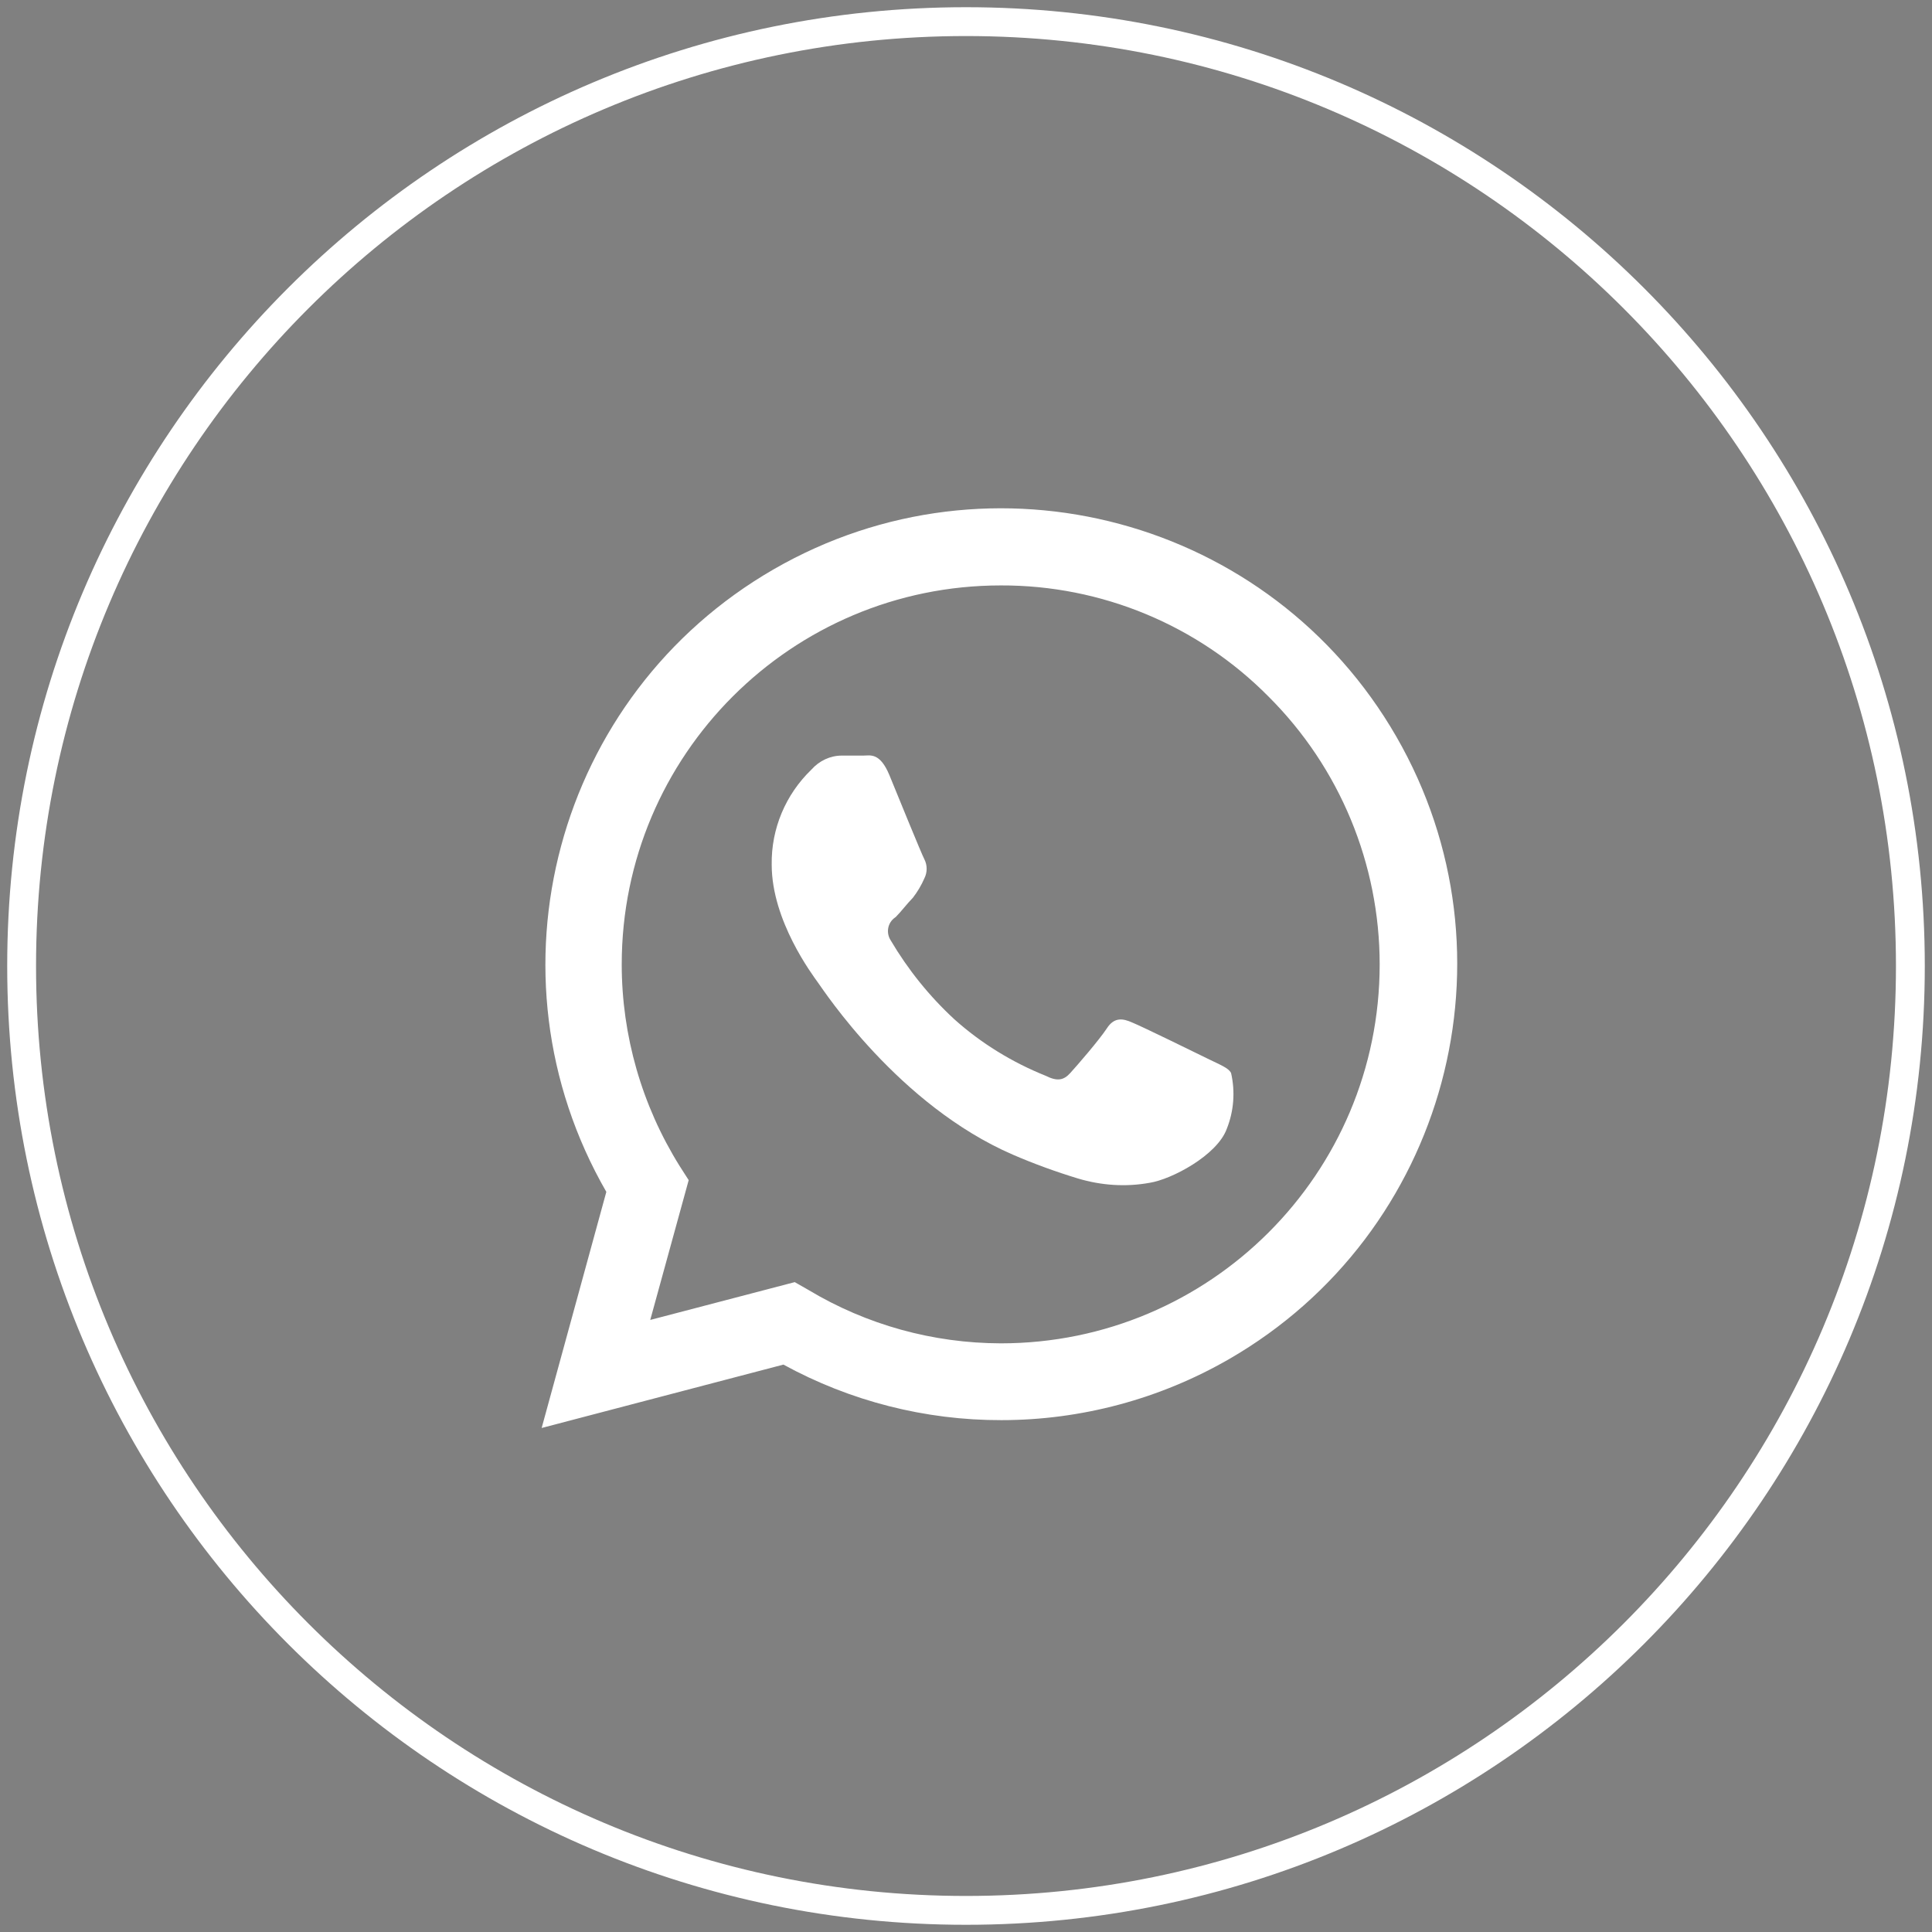 <?xml version="1.0" encoding="utf-8"?>
<!-- Generator: Adobe Illustrator 15.0.0, SVG Export Plug-In . SVG Version: 6.00 Build 0)  -->
<!DOCTYPE svg PUBLIC "-//W3C//DTD SVG 1.1//EN" "http://www.w3.org/Graphics/SVG/1.1/DTD/svg11.dtd">
<svg version="1.1" id="Layer_1" xmlns="http://www.w3.org/2000/svg" xmlns:xlink="http://www.w3.org/1999/xlink" x="0px" y="0px"
	 width="67px" height="67px" viewBox="0 0 67 67" enable-background="new 0 0 67 67" xml:space="preserve">
<rect x="0" y="0" width="67" height="67" fill="#808080" stroke="none"/>
<path fill="#FFFFFF" stroke="#FFFFFF" stroke-miterlimit="10" d="M-176.72,106c-18.086,0-32.75-14.664-32.75-32.75
	c0-18.088,14.664-32.75,32.75-32.75c18.087,0,32.749,14.662,32.749,32.75C-143.971,91.336-158.633,106-176.72,106z"/>
<path fill="#FFFFFF" stroke="#FFFFFF" stroke-miterlimit="10" d="M171.654,69.639c-18.086,0-32.75-14.664-32.75-32.75
	c0-18.087,14.664-32.75,32.75-32.75c18.087,0,32.749,14.662,32.749,32.75C204.403,54.975,189.741,69.639,171.654,69.639z"/>
<g id="XMLID_2_">
	<path id="XMLID_7_" fill="#15244C" d="M171.652,23.975c4.207,0,4.706,0.016,6.367,0.091c1.533,0.07,2.367,0.327,2.923,0.543
		c0.735,0.286,1.262,0.626,1.813,1.178c0.551,0.551,0.894,1.076,1.178,1.812c0.216,0.555,0.473,1.39,0.544,2.925
		c0.073,1.661,0.092,2.159,0.092,6.364c0,4.207-0.019,4.705-0.092,6.367c-0.073,1.535-0.328,2.369-0.544,2.926
		c-0.284,0.734-0.627,1.26-1.178,1.811c-0.558,0.551-1.078,0.896-1.813,1.186c-0.556,0.215-1.39,0.471-2.923,0.541
		c-1.662,0.07-2.158,0.092-6.367,0.092c-4.205,0-4.704-0.021-6.366-0.092c-1.534-0.07-2.37-0.328-2.924-0.541
		c-0.735-0.285-1.263-0.635-1.812-1.186c-0.551-0.551-0.895-1.074-1.18-1.811c-0.216-0.557-0.473-1.391-0.543-2.926
		c-0.074-1.662-0.091-2.158-0.091-6.367c0-4.206,0.017-4.704,0.091-6.364c0.07-1.537,0.328-2.371,0.543-2.925
		c0.285-0.735,0.627-1.259,1.18-1.812c0.551-0.551,1.076-0.892,1.812-1.178c0.554-0.217,1.388-0.473,2.924-0.543
		C166.948,23.991,167.447,23.975,171.652,23.975 M171.652,21.136c-4.277,0-4.814,0.018-6.495,0.095
		c-1.677,0.077-2.821,0.343-3.823,0.732c-1.037,0.403-1.916,0.941-2.791,1.817c-0.875,0.875-1.414,1.755-1.815,2.792
		c-0.39,1.002-0.657,2.146-0.732,3.823c-0.077,1.68-0.095,2.217-0.095,6.496c0,4.277,0.018,4.814,0.095,6.492
		c0.076,1.68,0.343,2.824,0.732,3.826c0.401,1.035,0.94,1.914,1.815,2.789s1.754,1.416,2.791,1.814
		c1.002,0.393,2.146,0.654,3.823,0.729c1.681,0.074,2.216,0.096,6.495,0.096s4.816-0.021,6.495-0.096
		c1.678-0.072,2.823-0.346,3.825-0.729c1.037-0.398,1.914-0.939,2.789-1.814c0.877-0.875,1.414-1.754,1.813-2.789
		c0.395-1.002,0.655-2.146,0.729-3.824c0.078-1.68,0.1-2.217,0.1-6.494c0-4.278-0.021-4.814-0.1-6.496
		c-0.071-1.677-0.34-2.822-0.729-3.823c-0.398-1.036-0.938-1.915-1.813-2.792c-0.875-0.875-1.754-1.413-2.789-1.817
		c-1.002-0.389-2.146-0.655-3.825-0.732C176.469,21.156,175.93,21.136,171.652,21.136"/>
	<path id="XMLID_4_" fill="#15244C" d="M171.652,28.801c-4.467,0-8.088,3.622-8.088,8.089c0,4.467,3.621,8.09,8.088,8.09
		s8.092-3.623,8.092-8.09C179.744,32.422,176.119,28.801,171.652,28.801 M171.652,42.139c-2.898,0-5.251-2.35-5.251-5.25
		c0-2.899,2.353-5.25,5.251-5.25c2.9,0,5.252,2.351,5.252,5.25C176.904,39.789,174.553,42.139,171.652,42.139"/>
	<path id="XMLID_3_" fill="#15244C" d="M181.952,28.48c0,1.045-0.845,1.89-1.889,1.89s-1.892-0.846-1.892-1.89
		c0-1.044,0.848-1.889,1.892-1.889S181.952,27.437,181.952,28.48"/>
</g>
<path fill="none" stroke="#FFFFFF" stroke-miterlimit="10" d="M33.5,66.25c-18.086,0-32.75-14.664-32.75-32.75
	c0-18.088,14.664-32.75,32.75-32.75c18.087,0,32.75,14.662,32.75,32.75C66.25,51.586,51.588,66.25,33.5,66.25z"/>
<g id="XMLID_1_">
	<path id="XMLID_8_" fill="#FFFFFF" d="M-168.632-29.933c4.207,0,4.706,0.016,6.367,0.091c1.533,0.07,2.367,0.327,2.923,0.543
		c0.735,0.286,1.262,0.626,1.813,1.178c0.551,0.551,0.894,1.076,1.178,1.812c0.216,0.555,0.473,1.39,0.544,2.925
		c0.073,1.661,0.092,2.159,0.092,6.365c0,4.207-0.019,4.705-0.092,6.367c-0.073,1.535-0.328,2.369-0.544,2.926
		c-0.284,0.734-0.627,1.26-1.178,1.811c-0.56,0.551-1.078,0.896-1.813,1.188c-0.556,0.215-1.39,0.471-2.923,0.541
		c-1.662,0.068-2.158,0.092-6.367,0.092c-4.205,0-4.704-0.021-6.366-0.092c-1.534-0.07-2.37-0.328-2.924-0.541
		c-0.736-0.285-1.262-0.637-1.812-1.188c-0.551-0.551-0.894-1.074-1.179-1.811c-0.216-0.557-0.473-1.391-0.543-2.926
		c-0.075-1.662-0.091-2.159-0.091-6.367c0-4.206,0.016-4.704,0.091-6.365c0.07-1.537,0.328-2.371,0.543-2.925
		c0.285-0.735,0.627-1.259,1.179-1.812c0.551-0.551,1.076-0.892,1.812-1.178c0.554-0.217,1.388-0.473,2.924-0.543
		C-173.336-29.917-172.837-29.933-168.632-29.933 M-168.632-32.772c-4.277,0-4.814,0.018-6.495,0.095
		c-1.677,0.077-2.821,0.343-3.824,0.732c-1.036,0.403-1.915,0.941-2.79,1.817c-0.876,0.875-1.414,1.755-1.816,2.792
		c-0.389,1.002-0.657,2.146-0.732,3.823c-0.077,1.68-0.095,2.217-0.095,6.496c0,4.277,0.018,4.814,0.095,6.492
		c0.076,1.68,0.343,2.824,0.732,3.826c0.402,1.035,0.94,1.914,1.816,2.789c0.875,0.875,1.754,1.416,2.79,1.813
		c1.002,0.395,2.147,0.656,3.824,0.729c1.681,0.074,2.216,0.098,6.495,0.098s4.816-0.021,6.495-0.098
		c1.678-0.07,2.823-0.346,3.825-0.729c1.037-0.396,1.914-0.938,2.789-1.813c0.877-0.875,1.414-1.754,1.813-2.789
		c0.395-1.002,0.655-2.146,0.729-3.824c0.078-1.679,0.102-2.216,0.102-6.494c0-4.279-0.021-4.815-0.102-6.496
		c-0.069-1.677-0.34-2.822-0.729-3.823c-0.398-1.036-0.938-1.915-1.813-2.792c-0.875-0.875-1.754-1.413-2.789-1.817
		c-1.002-0.389-2.146-0.655-3.825-0.732C-163.816-32.752-164.355-32.772-168.632-32.772"/>
	<path id="XMLID_6_" fill="#FFFFFF" d="M-168.632-25.107c-4.467,0-8.088,3.622-8.088,8.089s3.621,8.09,8.088,8.09
		s8.092-3.624,8.092-8.09C-160.541-21.486-164.166-25.107-168.632-25.107 M-168.632-11.769c-2.898,0-5.251-2.35-5.251-5.25
		c0-2.9,2.353-5.251,5.251-5.251c2.9,0,5.252,2.351,5.252,5.251C-163.38-14.119-165.732-11.769-168.632-11.769"/>
	<path id="XMLID_5_" fill="#FFFFFF" d="M-158.333-25.428c0,1.045-0.845,1.89-1.889,1.89s-1.892-0.846-1.892-1.89
		c0-1.044,0.848-1.889,1.892-1.889S-158.333-26.471-158.333-25.428"/>
</g>
<g>
	<path fill="#15244C" d="M-191.275,89.826l2.243-8.188c-4.358-7.563-1.759-17.227,5.805-21.59
		c7.567-4.361,17.231-1.762,21.592,5.803c4.357,7.563,1.752,17.234-5.807,21.59c-2.4,1.383-5.125,2.113-7.891,2.113
		c-2.638,0.006-5.242-0.658-7.558-1.926L-191.275,89.826L-191.275,89.826z M-182.498,84.768l0.478,0.273
		c2.018,1.211,4.317,1.844,6.668,1.85c7.256,0,13.137-5.883,13.139-13.137c0-3.484-1.383-6.828-3.852-9.29
		c-2.451-2.48-5.799-3.869-9.287-3.857c-7.256,0-13.146,5.882-13.146,13.142c0,2.465,0.697,4.891,2.007,6.99l0.315,0.492
		l-1.333,4.848L-182.498,84.768L-182.498,84.768z"/>
	<path fill="#15244C" d="M-167.367,77.51c-0.094-0.17-0.357-0.27-0.748-0.461c-0.396-0.195-2.346-1.15-2.672-1.281
		c-0.326-0.146-0.629-0.201-0.887,0.201c-0.262,0.398-1.021,1.277-1.266,1.545c-0.234,0.262-0.461,0.295-0.855,0.098
		c-1.162-0.467-2.234-1.123-3.169-1.961c-0.863-0.797-1.605-1.719-2.204-2.732c-0.174-0.266-0.107-0.621,0.153-0.797
		c0.009-0.006,0.014-0.01,0.02-0.016c0.18-0.176,0.391-0.461,0.596-0.668c0.156-0.203,0.294-0.432,0.396-0.67
		c0.107-0.207,0.107-0.459,0-0.666c-0.102-0.194-0.894-2.141-1.215-2.924c-0.33-0.789-0.669-0.67-0.897-0.67h-0.751
		c-0.4,0-0.78,0.18-1.053,0.486c-0.896,0.863-1.398,2.057-1.377,3.301c0,1.945,1.416,3.82,1.608,4.09
		c0.195,0.264,2.788,4.246,6.755,5.963c0.73,0.316,1.484,0.59,2.258,0.826c0.803,0.24,1.65,0.301,2.482,0.15
		c0.768-0.119,2.344-0.955,2.678-1.871C-167.271,78.844-167.217,78.164-167.367,77.51z"/>
</g>
<g>
	<path fill="#FFFFFF" d="M18.784,49.521l2.243-8.188c-4.358-7.563-1.759-17.227,5.805-21.591c7.567-4.361,17.231-1.761,21.592,5.804
		c4.357,7.563,1.752,17.234-5.807,21.59c-2.4,1.383-5.125,2.113-7.891,2.113c-2.638,0.006-5.242-0.658-7.558-1.926L18.784,49.521
		L18.784,49.521z M27.561,44.463l0.478,0.273c2.018,1.211,4.317,1.844,6.668,1.85c7.256,0,13.137-5.883,13.139-13.137
		c0-3.484-1.383-6.828-3.852-9.29c-2.451-2.48-5.799-3.869-9.287-3.857c-7.256,0-13.146,5.882-13.146,13.142
		c0,2.465,0.697,4.891,2.007,6.99l0.315,0.492l-1.333,4.848L27.561,44.463L27.561,44.463z"/>
	<path fill="#FFFFFF" d="M42.691,37.205c-0.094-0.17-0.357-0.27-0.748-0.461c-0.396-0.195-2.346-1.15-2.672-1.281
		c-0.326-0.146-0.629-0.201-0.887,0.201c-0.262,0.398-1.021,1.277-1.266,1.545c-0.234,0.262-0.461,0.295-0.855,0.098
		c-1.162-0.467-2.234-1.123-3.169-1.961c-0.863-0.797-1.605-1.719-2.204-2.733c-0.174-0.266-0.107-0.62,0.153-0.797
		c0.009-0.006,0.014-0.01,0.02-0.015c0.18-0.177,0.391-0.461,0.596-0.669c0.156-0.202,0.294-0.432,0.396-0.669
		c0.107-0.208,0.107-0.46,0-0.667c-0.102-0.194-0.894-2.14-1.215-2.924c-0.33-0.789-0.669-0.669-0.897-0.669h-0.751
		c-0.4,0-0.78,0.179-1.053,0.486c-0.896,0.863-1.398,2.056-1.377,3.3c0,1.945,1.416,3.821,1.608,4.091
		c0.195,0.264,2.788,4.246,6.755,5.963c0.73,0.316,1.484,0.59,2.258,0.826c0.803,0.24,1.65,0.301,2.482,0.15
		c0.768-0.119,2.344-0.955,2.678-1.871C42.787,38.539,42.842,37.859,42.691,37.205z"/>
</g>
</svg>
